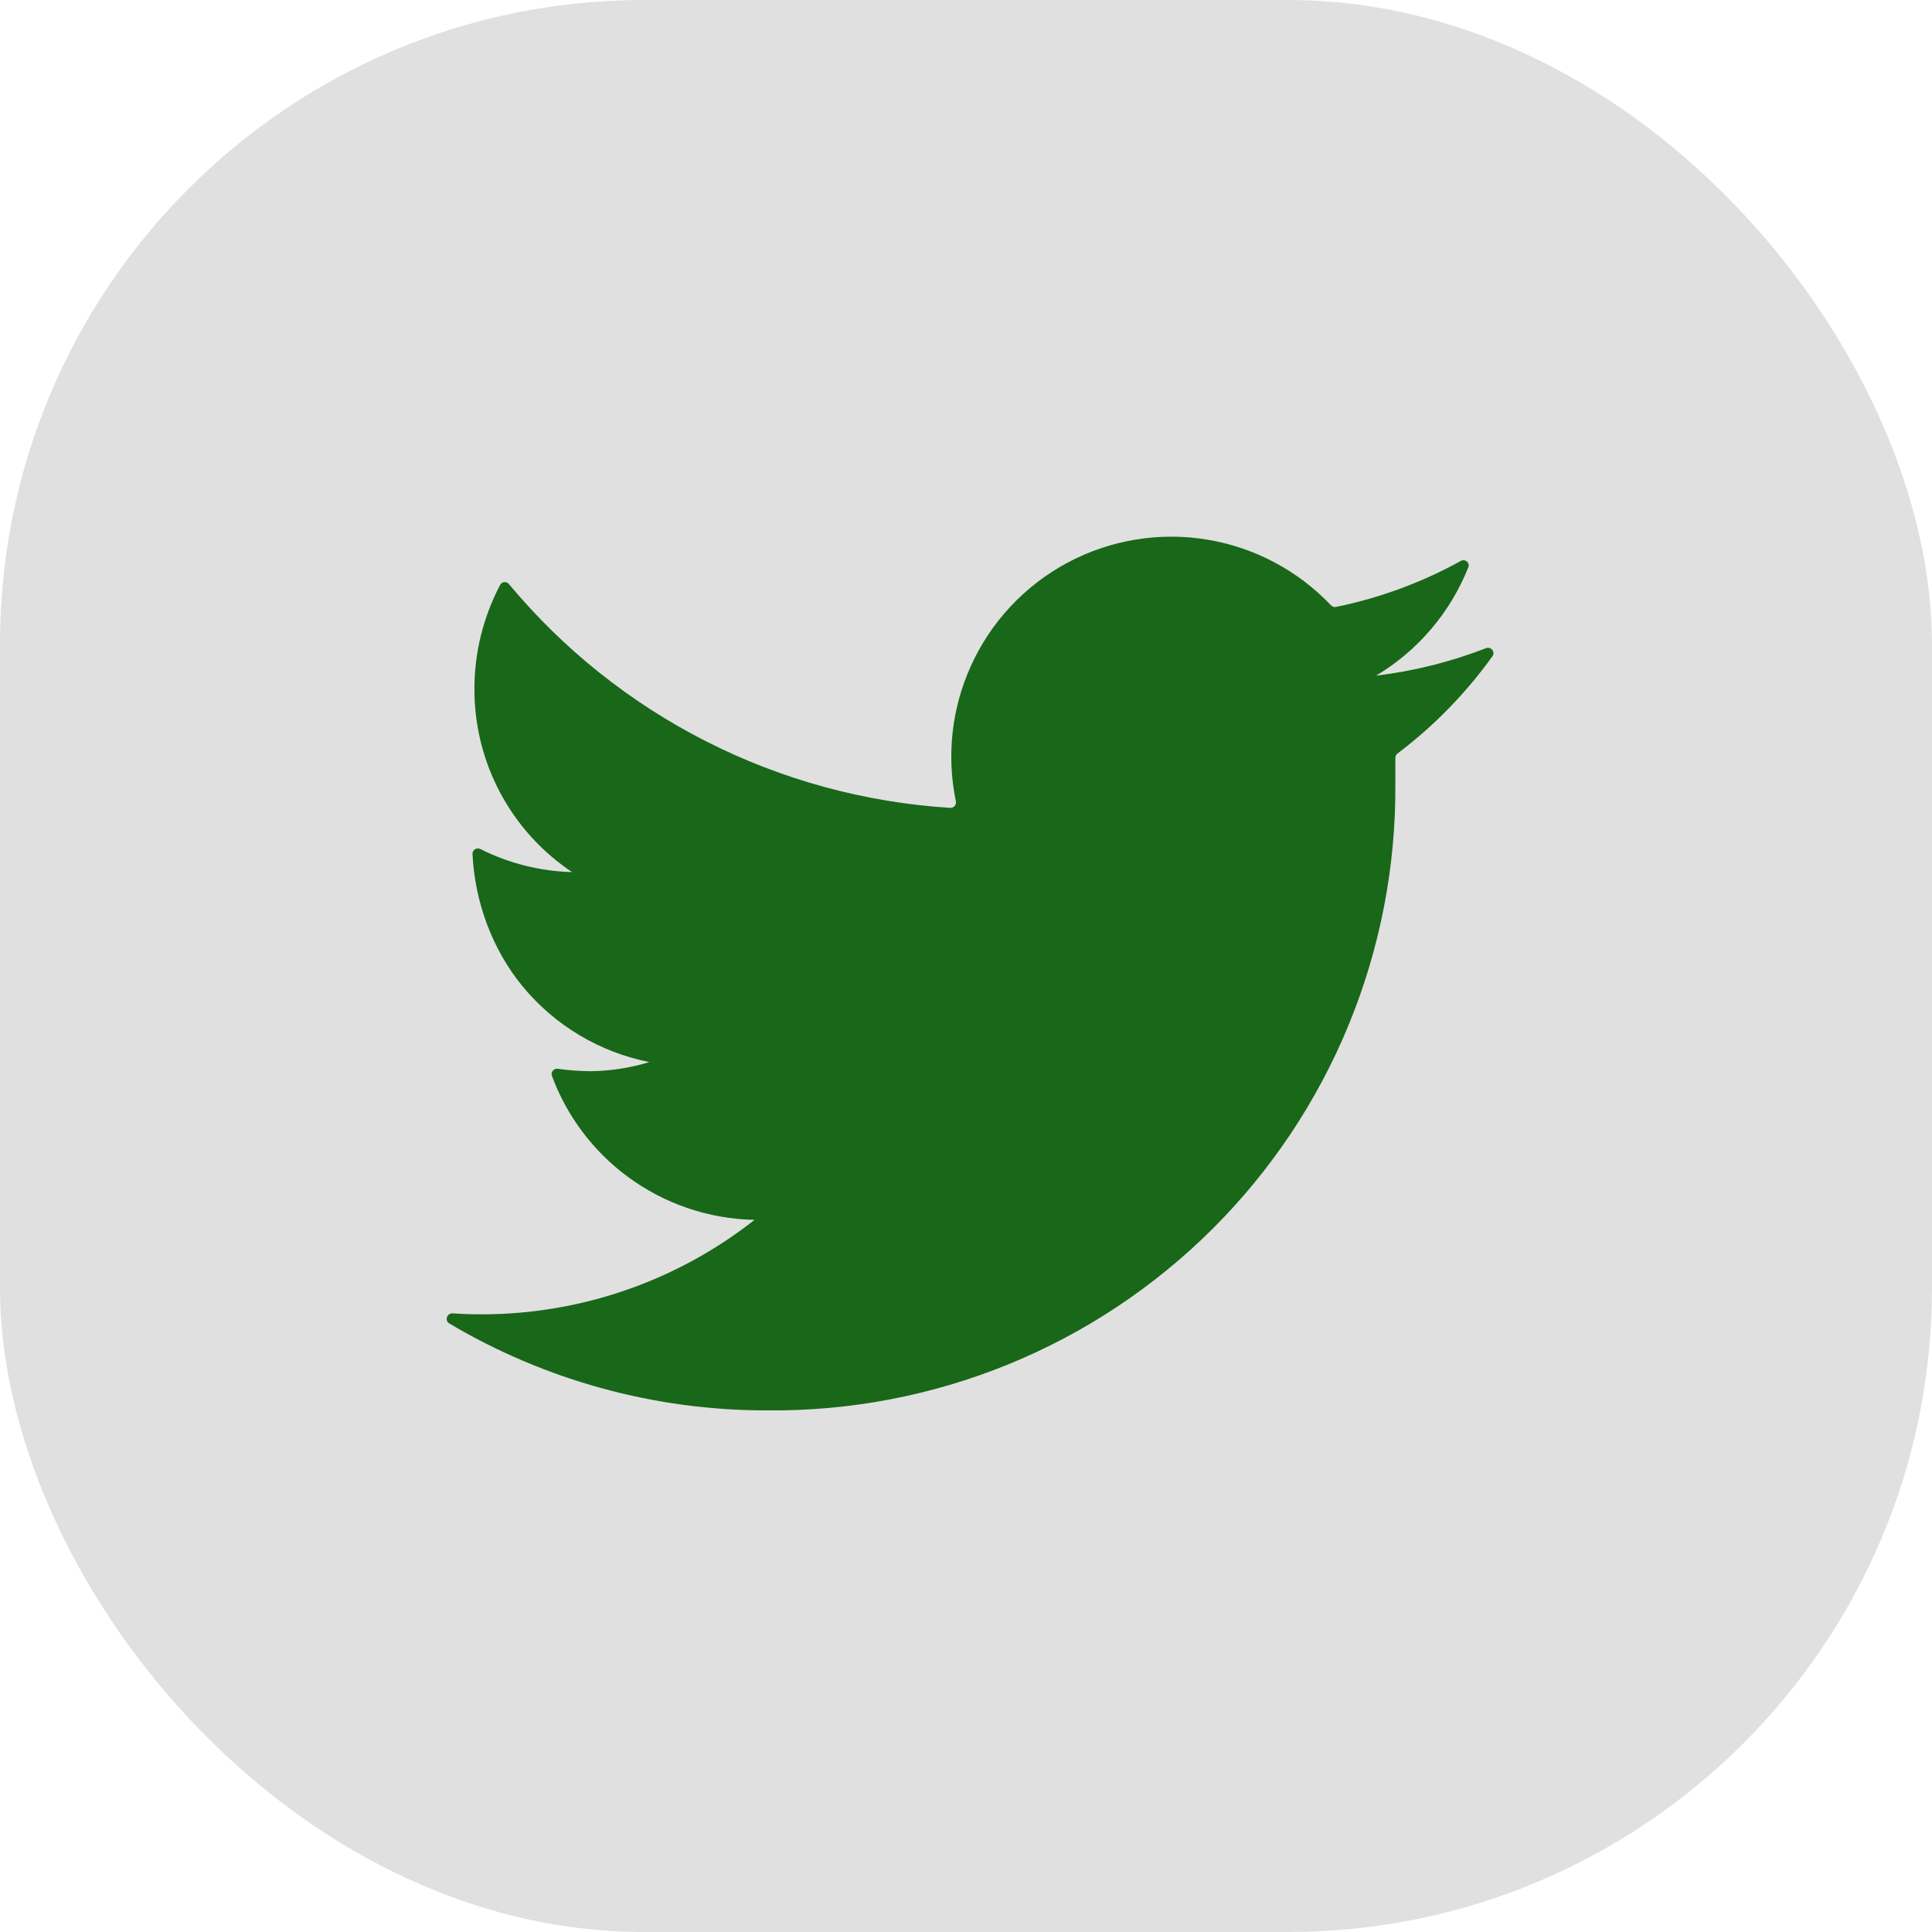 <svg width="48" height="48" viewBox="0 0 48 48" fill="none" xmlns="http://www.w3.org/2000/svg">
<rect width="48" height="48" rx="16" fill="#E0E0E0"/>
<path d="M37.08 16.303C37.157 16.195 37.043 16.056 36.919 16.104C36.041 16.445 35.123 16.674 34.187 16.787C35.229 16.165 36.034 15.216 36.48 14.094C36.525 13.98 36.4 13.877 36.293 13.937C35.324 14.472 34.279 14.857 33.193 15.079C33.148 15.089 33.101 15.073 33.069 15.04C32.254 14.18 31.182 13.608 30.013 13.41C28.82 13.208 27.593 13.408 26.525 13.978C25.457 14.549 24.609 15.457 24.114 16.562C23.642 17.612 23.515 18.782 23.748 19.907C23.766 19.994 23.698 20.076 23.609 20.071C21.497 19.939 19.433 19.378 17.545 18.419C15.662 17.463 13.994 16.133 12.644 14.511C12.584 14.439 12.47 14.448 12.426 14.531C12.006 15.329 11.786 16.217 11.787 17.121C11.785 18.02 12.006 18.905 12.429 19.699C12.852 20.492 13.465 21.168 14.213 21.667C13.42 21.646 12.642 21.45 11.935 21.094C11.844 21.048 11.735 21.114 11.739 21.215C11.794 22.401 12.23 23.591 12.983 24.505C13.785 25.477 14.898 26.142 16.133 26.387C15.658 26.532 15.164 26.608 14.667 26.614C14.396 26.611 14.126 26.591 13.858 26.554C13.759 26.541 13.678 26.635 13.712 26.729C14.081 27.726 14.732 28.596 15.588 29.23C16.503 29.909 17.608 30.285 18.747 30.307C16.823 31.821 14.448 32.647 12 32.654C11.748 32.655 11.497 32.647 11.246 32.63C11.105 32.62 11.04 32.808 11.162 32.881C13.547 34.296 16.273 35.044 19.053 35.041C21.106 35.062 23.143 34.674 25.044 33.9C26.945 33.125 28.673 31.979 30.127 30.529C31.581 29.079 32.731 27.355 33.51 25.455C34.29 23.556 34.683 21.52 34.667 19.467V18.828C34.667 18.785 34.687 18.746 34.72 18.721C35.625 18.038 36.42 17.223 37.08 16.303Z" fill="#196719"/>
</svg>
